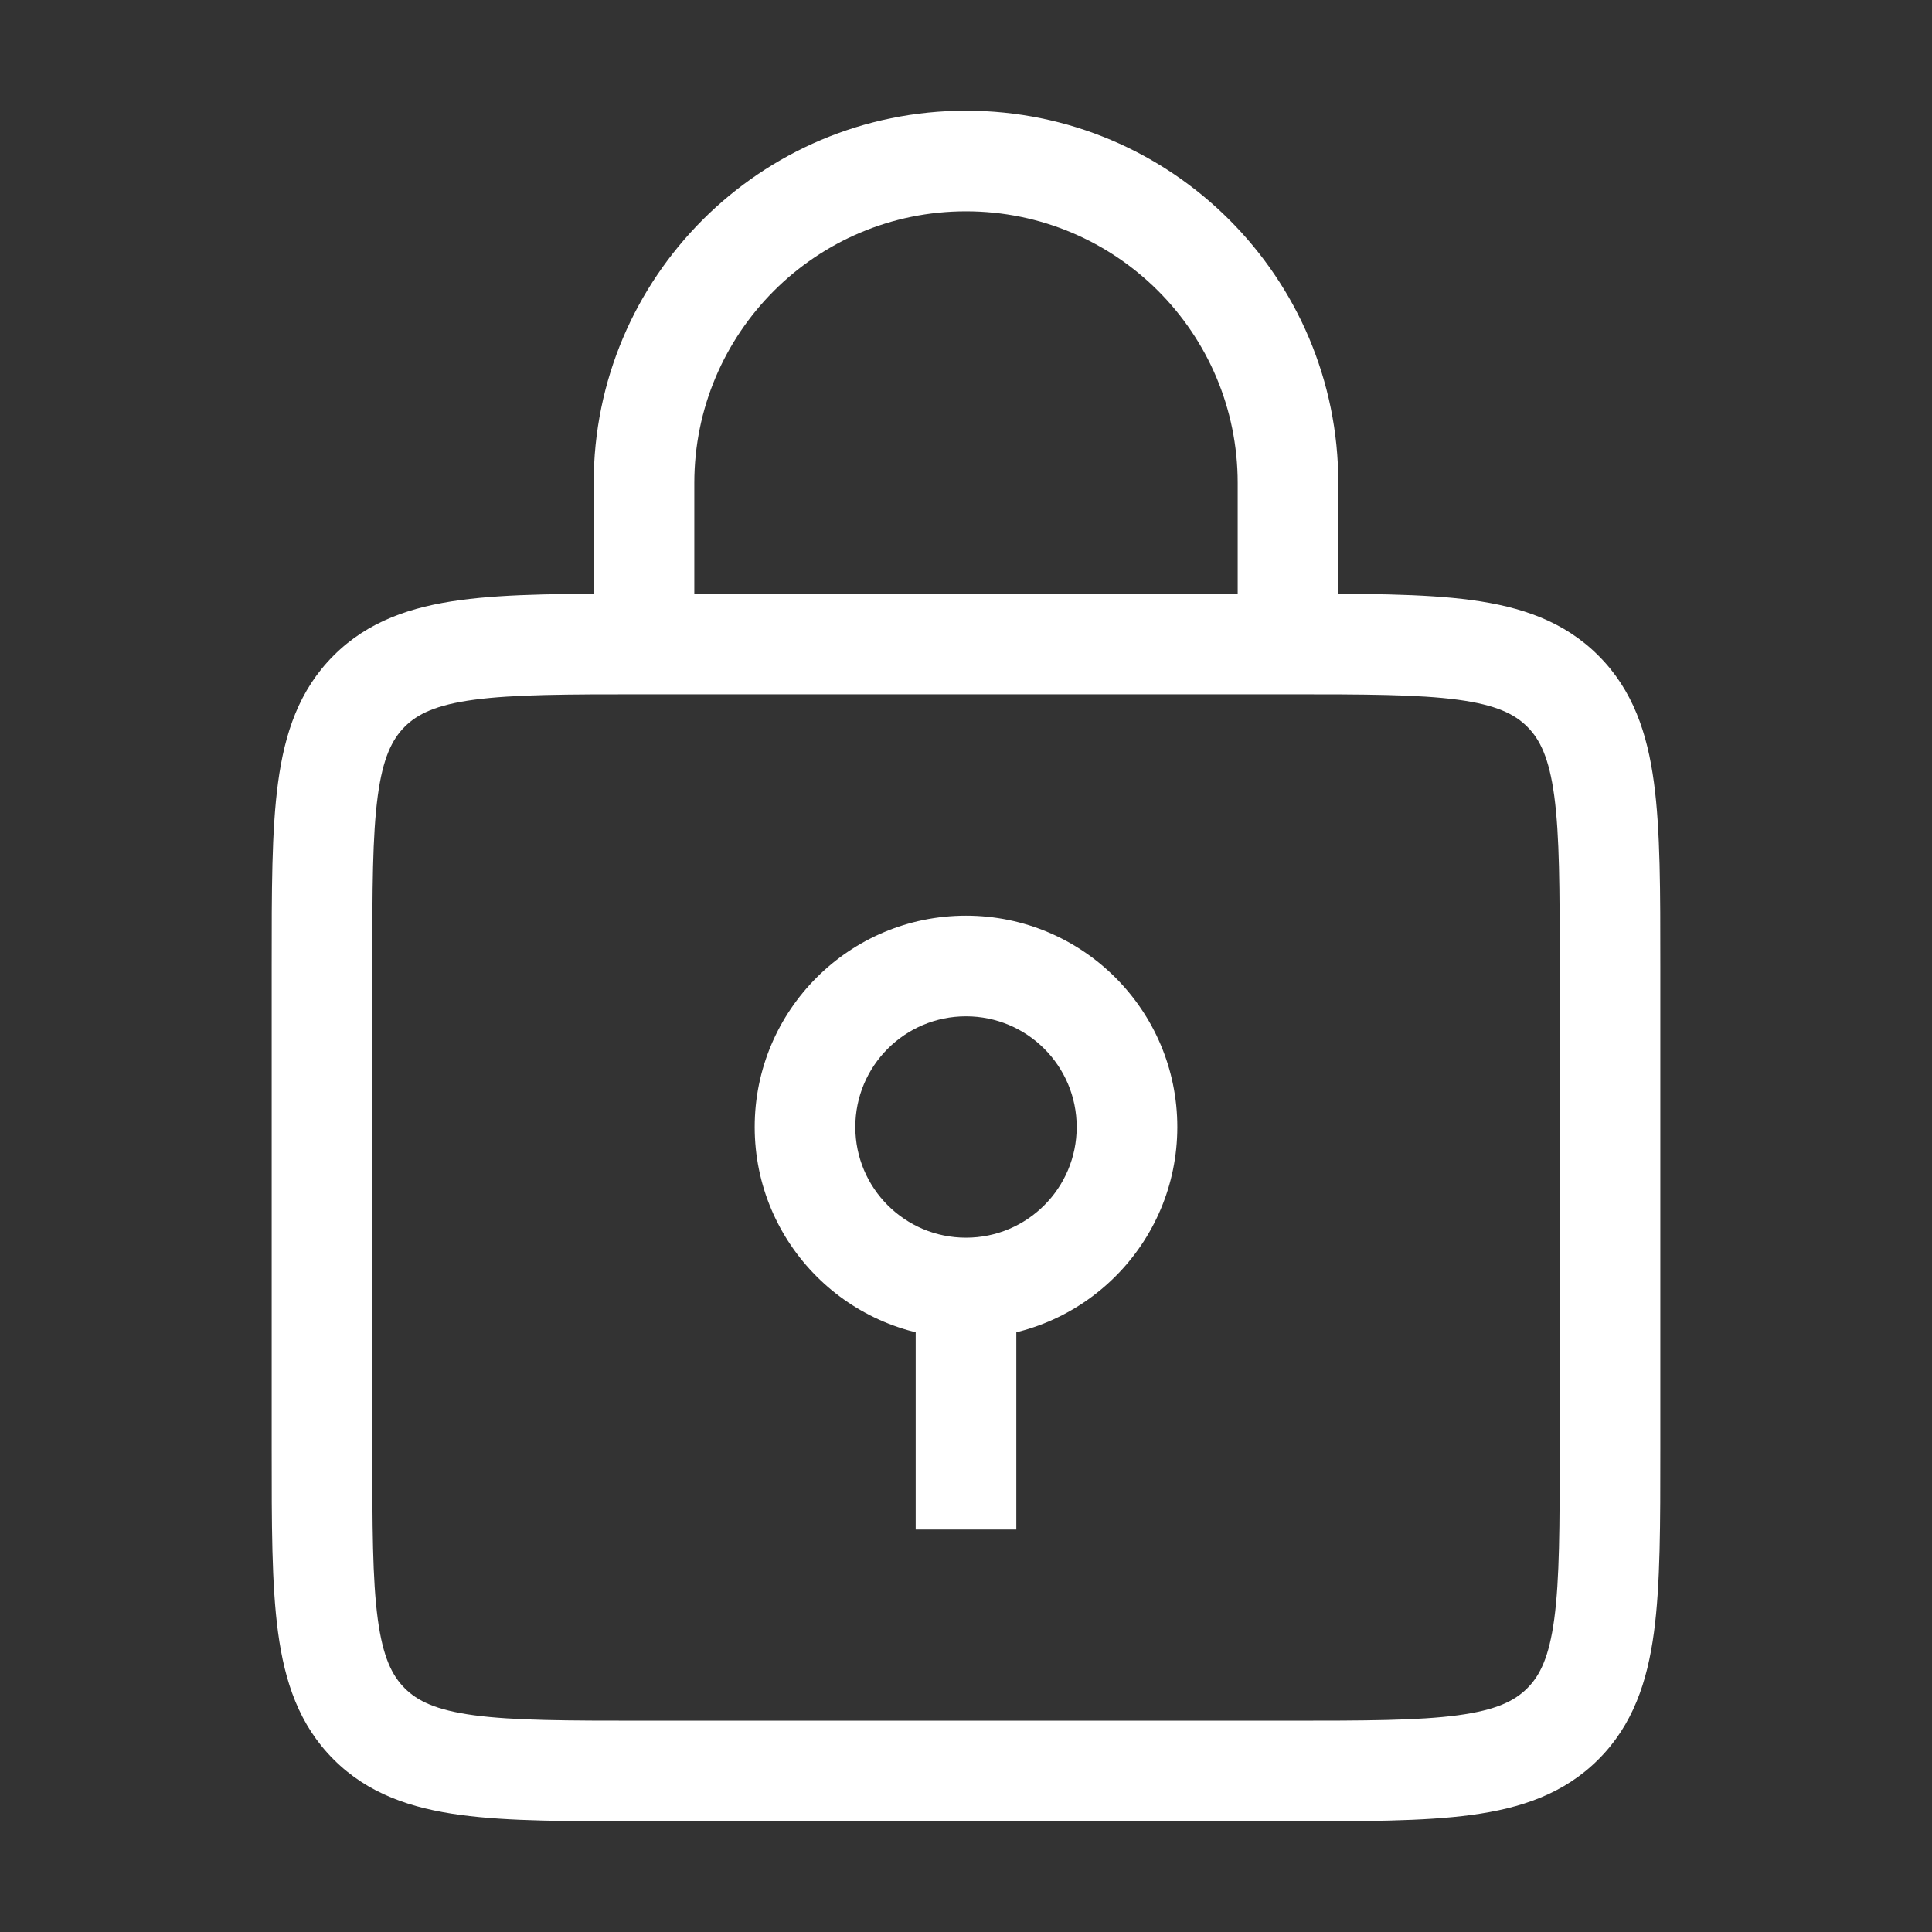 <svg width="48" height="48" viewBox="0 0 48 48" fill="none" xmlns="http://www.w3.org/2000/svg">
<rect x="0" y="0" width="48" height="48" fill="#333333" stroke="none"/>
<path d="M16 17.25H32V14.75H16V17.25ZM38.75 24V36H41.25V24H38.75ZM32 42.75H16V45.25H32V42.75ZM9.25 36V24H6.75V36H9.25ZM16 42.75C14.079 42.75 12.764 42.747 11.777 42.615C10.827 42.487 10.37 42.259 10.056 41.944L8.288 43.712C9.144 44.569 10.216 44.927 11.444 45.092C12.636 45.253 14.15 45.25 16 45.25V42.75ZM6.75 36C6.75 37.85 6.747 39.364 6.908 40.556C7.073 41.783 7.431 42.856 8.288 43.712L10.056 41.944C9.741 41.63 9.513 41.173 9.385 40.222C9.253 39.236 9.25 37.921 9.25 36H6.75ZM38.75 36C38.75 37.921 38.747 39.236 38.615 40.222C38.487 41.173 38.259 41.63 37.944 41.944L39.712 43.712C40.569 42.856 40.927 41.783 41.092 40.556C41.253 39.364 41.25 37.85 41.25 36H38.75ZM32 45.25C33.85 45.25 35.364 45.253 36.556 45.092C37.783 44.927 38.856 44.569 39.712 43.712L37.944 41.944C37.63 42.259 37.173 42.487 36.222 42.615C35.236 42.747 33.921 42.75 32 42.75V45.25ZM32 17.25C33.921 17.25 35.236 17.253 36.222 17.385C37.173 17.513 37.63 17.741 37.944 18.055L39.712 16.288C38.856 15.431 37.783 15.073 36.556 14.908C35.364 14.747 33.85 14.75 32 14.75V17.25ZM41.25 24C41.25 22.15 41.253 20.636 41.092 19.444C40.927 18.216 40.569 17.144 39.712 16.288L37.944 18.055C38.259 18.37 38.487 18.827 38.615 19.777C38.747 20.764 38.75 22.079 38.75 24H41.25ZM16 14.75C14.15 14.75 12.636 14.747 11.444 14.908C10.216 15.073 9.144 15.431 8.288 16.288L10.056 18.055C10.37 17.741 10.827 17.513 11.777 17.385C12.764 17.253 14.079 17.25 16 17.25V14.75ZM9.25 24C9.25 22.079 9.253 20.764 9.385 19.777C9.513 18.827 9.741 18.37 10.056 18.055L8.288 16.288C7.431 17.144 7.073 18.216 6.908 19.444C6.747 20.636 6.75 22.15 6.75 24H9.25ZM17.25 16V12H14.75V16H17.25ZM30.75 12V16H33.25V12H30.75ZM24 5.25C27.728 5.25 30.75 8.272 30.75 12H33.25C33.25 6.891 29.109 2.75 24 2.75V5.25ZM17.25 12C17.25 8.272 20.272 5.25 24 5.25V2.75C18.891 2.75 14.75 6.891 14.75 12H17.25ZM26.75 28C26.75 29.519 25.519 30.75 24 30.75V33.25C26.899 33.25 29.25 30.899 29.25 28H26.75ZM24 30.75C22.481 30.75 21.25 29.519 21.25 28H18.75C18.75 30.899 21.101 33.25 24 33.25V30.75ZM21.25 28C21.25 26.481 22.481 25.25 24 25.25V22.75C21.101 22.75 18.75 25.101 18.75 28H21.25ZM24 25.25C25.519 25.25 26.75 26.481 26.75 28H29.25C29.25 25.101 26.899 22.75 24 22.75V25.25ZM22.75 32V38H25.25V32H22.75Z" fill="white"/>
</svg>
